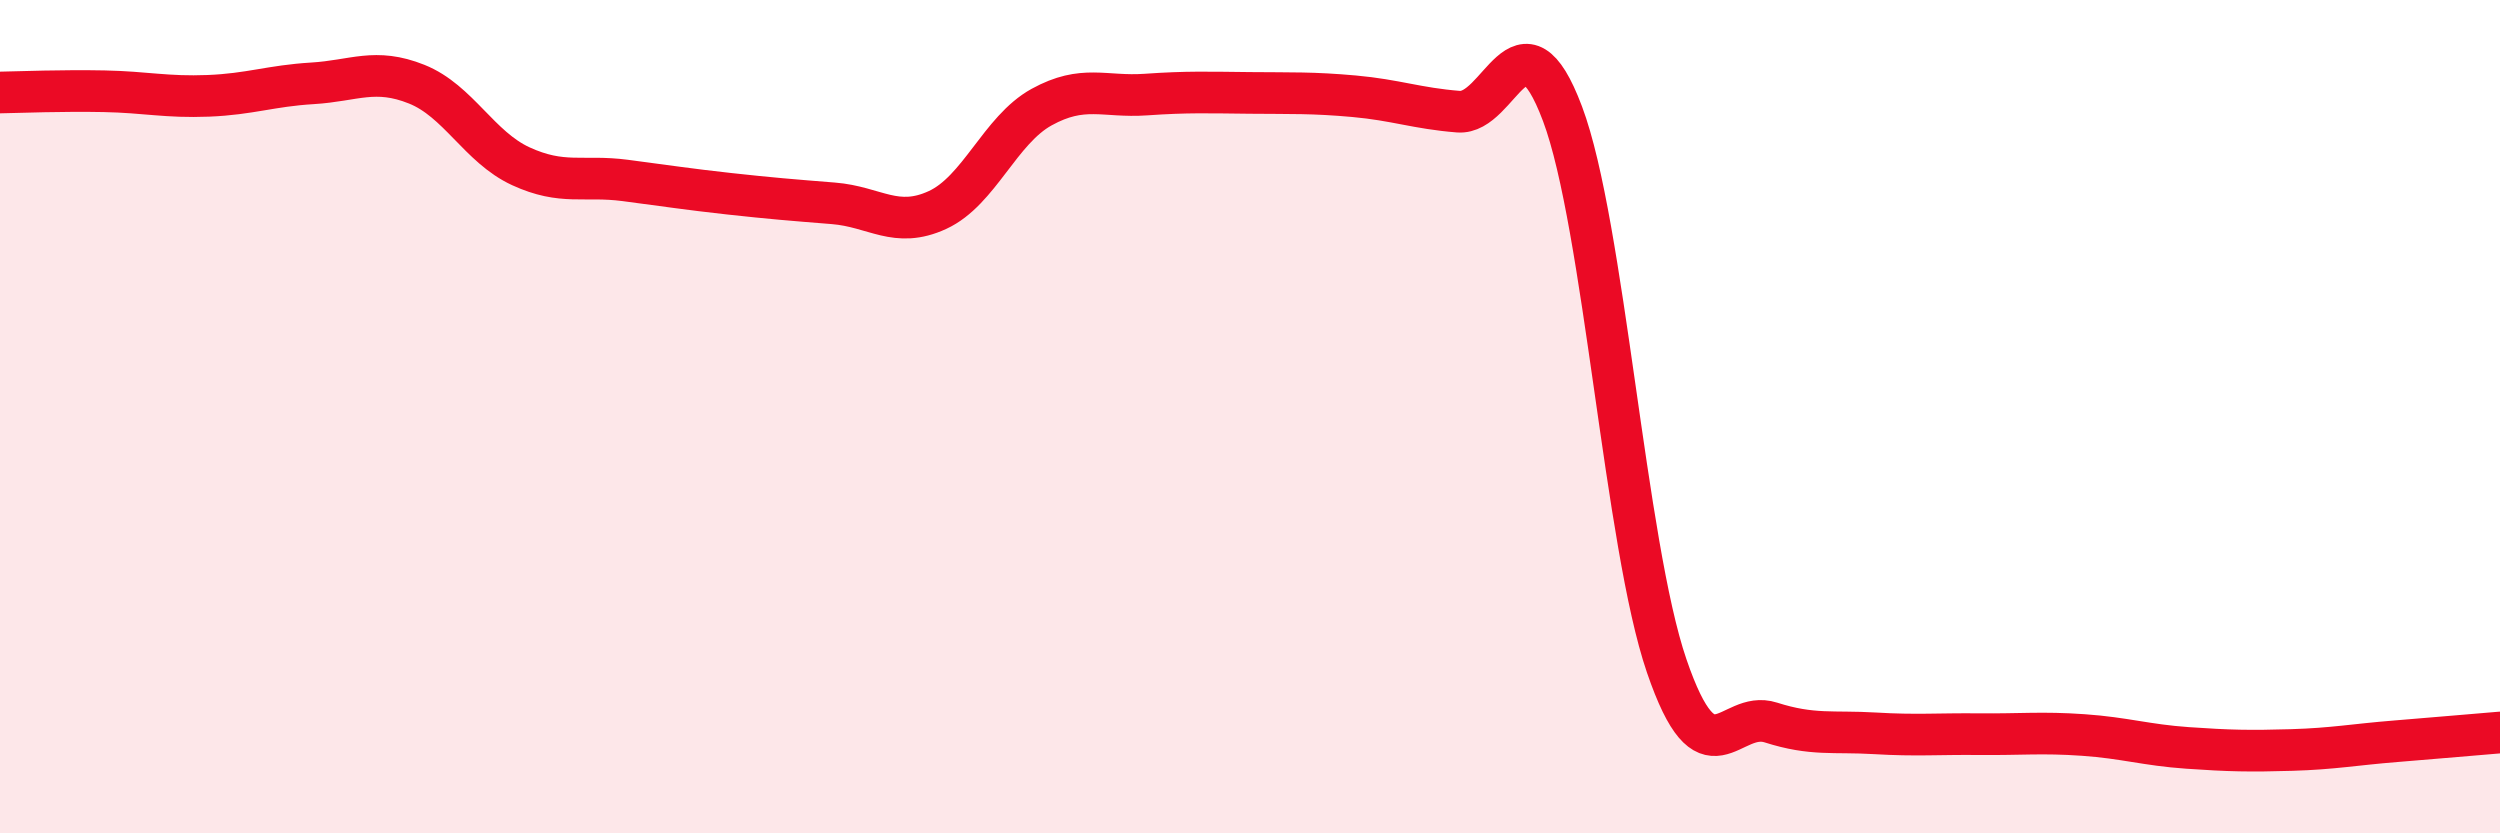 
    <svg width="60" height="20" viewBox="0 0 60 20" xmlns="http://www.w3.org/2000/svg">
      <path
        d="M 0,2.22 C 0.5,2.21 1.5,2.17 2.5,2.19 C 3.5,2.21 4,2.34 5,2.3 C 6,2.26 6.5,2.06 7.5,2 C 8.5,1.94 9,1.62 10,2.02 C 11,2.42 11.5,3.53 12.5,3.99 C 13.5,4.45 14,4.2 15,4.33 C 16,4.46 16.5,4.54 17.5,4.65 C 18.5,4.76 19,4.8 20,4.88 C 21,4.96 21.5,5.5 22.5,5.04 C 23.5,4.58 24,3.12 25,2.57 C 26,2.02 26.5,2.34 27.5,2.27 C 28.5,2.2 29,2.22 30,2.23 C 31,2.24 31.5,2.22 32.5,2.31 C 33.5,2.4 34,2.6 35,2.68 C 36,2.76 36.5,0.07 37.5,2.73 C 38.5,5.39 39,13.06 40,15.98 C 41,18.9 41.5,17.02 42.5,17.34 C 43.5,17.66 44,17.54 45,17.6 C 46,17.66 46.5,17.61 47.5,17.62 C 48.5,17.63 49,17.57 50,17.64 C 51,17.71 51.5,17.88 52.5,17.95 C 53.5,18.02 54,18.03 55,18 C 56,17.97 56.5,17.87 57.5,17.79 C 58.5,17.71 59.5,17.62 60,17.58L60 20L0 20Z"
        fill="#EB0A25"
        opacity="0.1"
        stroke-linecap="round"
        stroke-linejoin="round"
      />
      <path
        d="M 0,2.22 C 0.5,2.21 1.5,2.17 2.5,2.19 C 3.5,2.21 4,2.34 5,2.3 C 6,2.26 6.5,2.06 7.5,2 C 8.5,1.94 9,1.62 10,2.02 C 11,2.42 11.5,3.53 12.5,3.99 C 13.5,4.45 14,4.2 15,4.33 C 16,4.46 16.5,4.54 17.5,4.65 C 18.5,4.76 19,4.8 20,4.88 C 21,4.96 21.5,5.5 22.5,5.04 C 23.5,4.58 24,3.12 25,2.57 C 26,2.02 26.5,2.34 27.5,2.27 C 28.5,2.2 29,2.22 30,2.23 C 31,2.24 31.5,2.22 32.5,2.31 C 33.5,2.4 34,2.6 35,2.68 C 36,2.76 36.5,0.07 37.5,2.73 C 38.5,5.39 39,13.06 40,15.98 C 41,18.9 41.5,17.02 42.5,17.34 C 43.5,17.66 44,17.54 45,17.6 C 46,17.66 46.5,17.61 47.5,17.62 C 48.5,17.63 49,17.57 50,17.64 C 51,17.71 51.5,17.88 52.5,17.95 C 53.5,18.02 54,18.03 55,18 C 56,17.97 56.5,17.87 57.5,17.79 C 58.5,17.71 59.5,17.62 60,17.58"
        stroke="#EB0A25"
        stroke-width="1"
        fill="none"
        stroke-linecap="round"
        stroke-linejoin="round"
      />
    </svg>
  